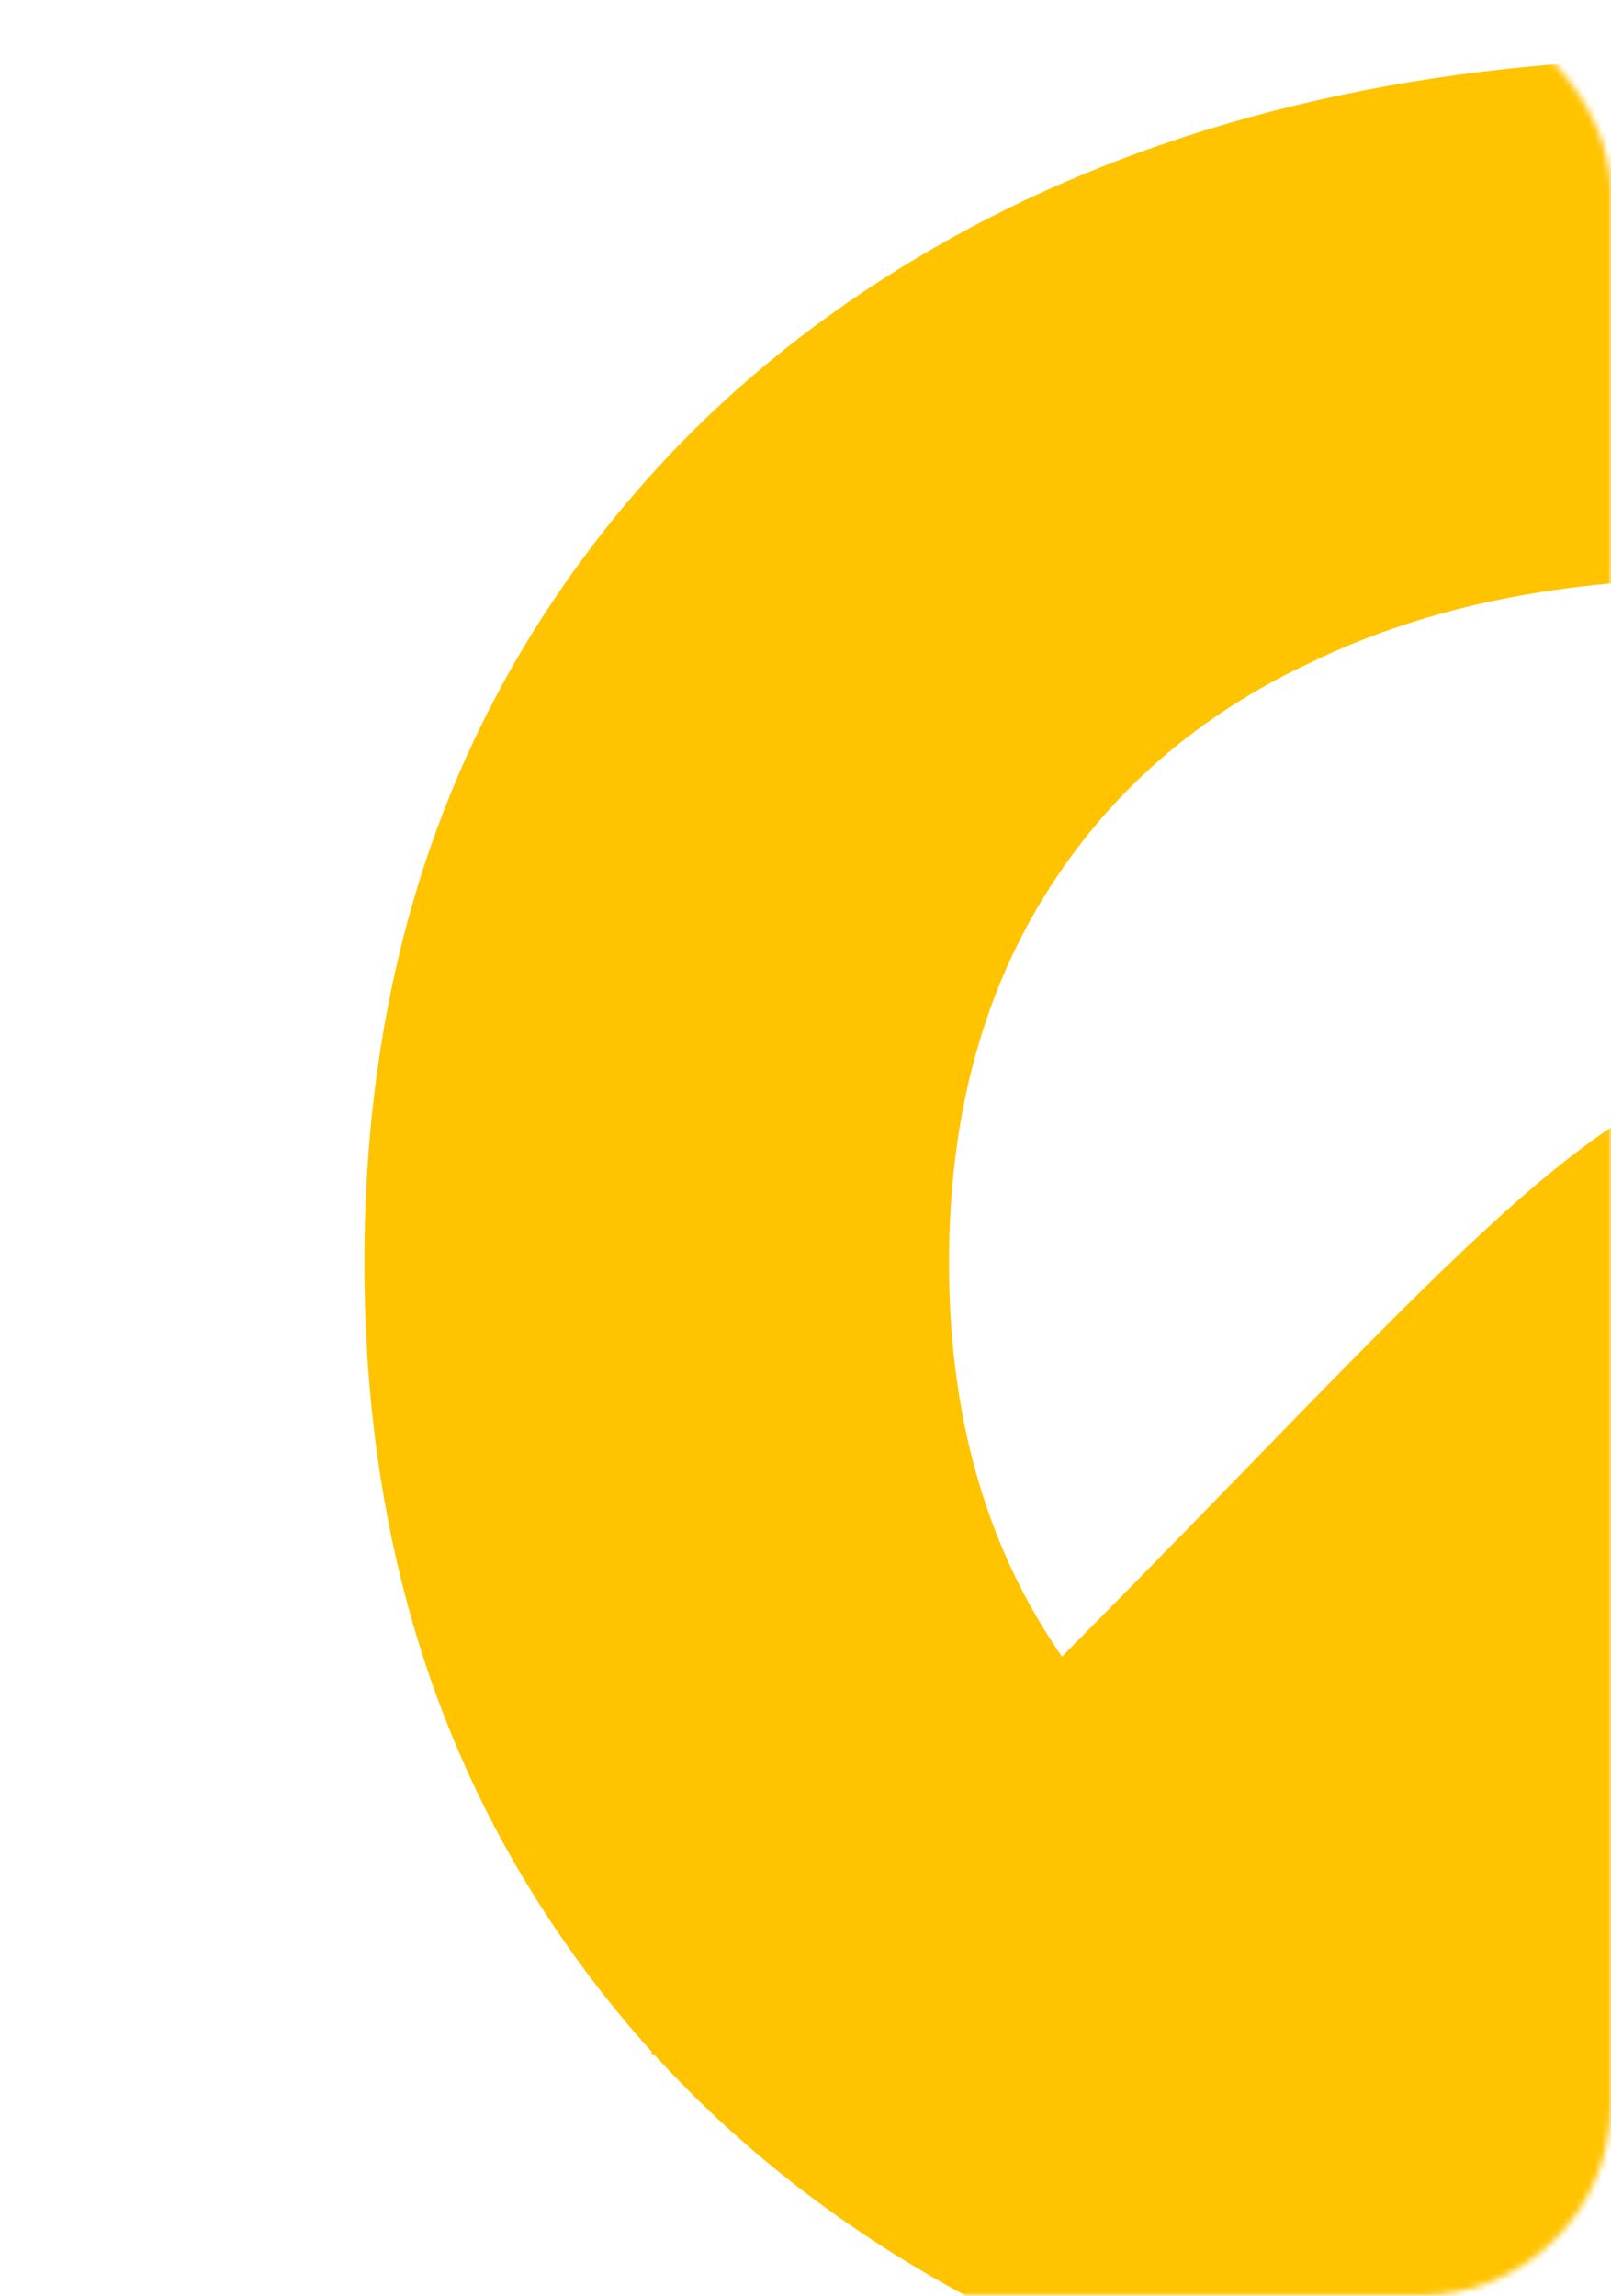 <?xml version="1.0" encoding="UTF-8"?> <svg xmlns="http://www.w3.org/2000/svg" width="252" height="359" viewBox="0 0 252 359" fill="none"><mask id="mask0_3369_1188" style="mask-type:alpha" maskUnits="userSpaceOnUse" x="0" y="0" width="252" height="359"><rect width="252" height="359" rx="30" fill="#D9D9D9"></rect></mask><g mask="url(#mask0_3369_1188)"><path fill-rule="evenodd" clip-rule="evenodd" d="M269.259 9C311.615 9 348.676 16.874 380.443 32.623C412.531 48.371 437.398 70.387 455.046 98.67C473.015 126.953 482 159.896 482 197.5C482 235.104 473.015 268.047 455.046 296.33C437.398 324.613 412.531 346.628 380.443 362.377C348.676 378.125 311.615 386 269.259 386C226.904 386 189.682 378.126 157.594 362.377C135.946 351.645 117.577 338 102.485 321.446C102.217 321.418 102.064 321.389 102.035 321.357C101.669 320.715 101.737 321.601 101.941 320.849C95.105 313.279 88.948 305.106 83.472 296.33C65.824 268.047 57 235.103 57 197.5C57 159.896 65.824 126.953 83.472 98.67C101.12 70.387 125.828 48.371 157.594 32.623C189.682 16.874 226.904 9 269.259 9ZM269.259 90.474C244.552 90.474 223.214 94.813 205.245 103.491C187.276 111.847 173.317 124.06 163.37 140.13C153.423 156.2 148.449 175.324 148.449 197.5C148.45 219.676 153.423 238.8 163.37 254.869C164.253 256.295 165.167 257.691 166.113 259.059C278.95 145.62 270.418 129.721 375.092 254.962C375.11 254.931 375.13 254.901 375.149 254.869C385.096 238.8 390.069 219.676 390.069 197.5C390.069 175.324 385.096 156.2 375.149 140.13C365.522 124.06 351.724 111.847 333.755 103.491C315.786 94.813 294.288 90.474 269.259 90.474Z" fill="#FFC300"></path></g></svg> 